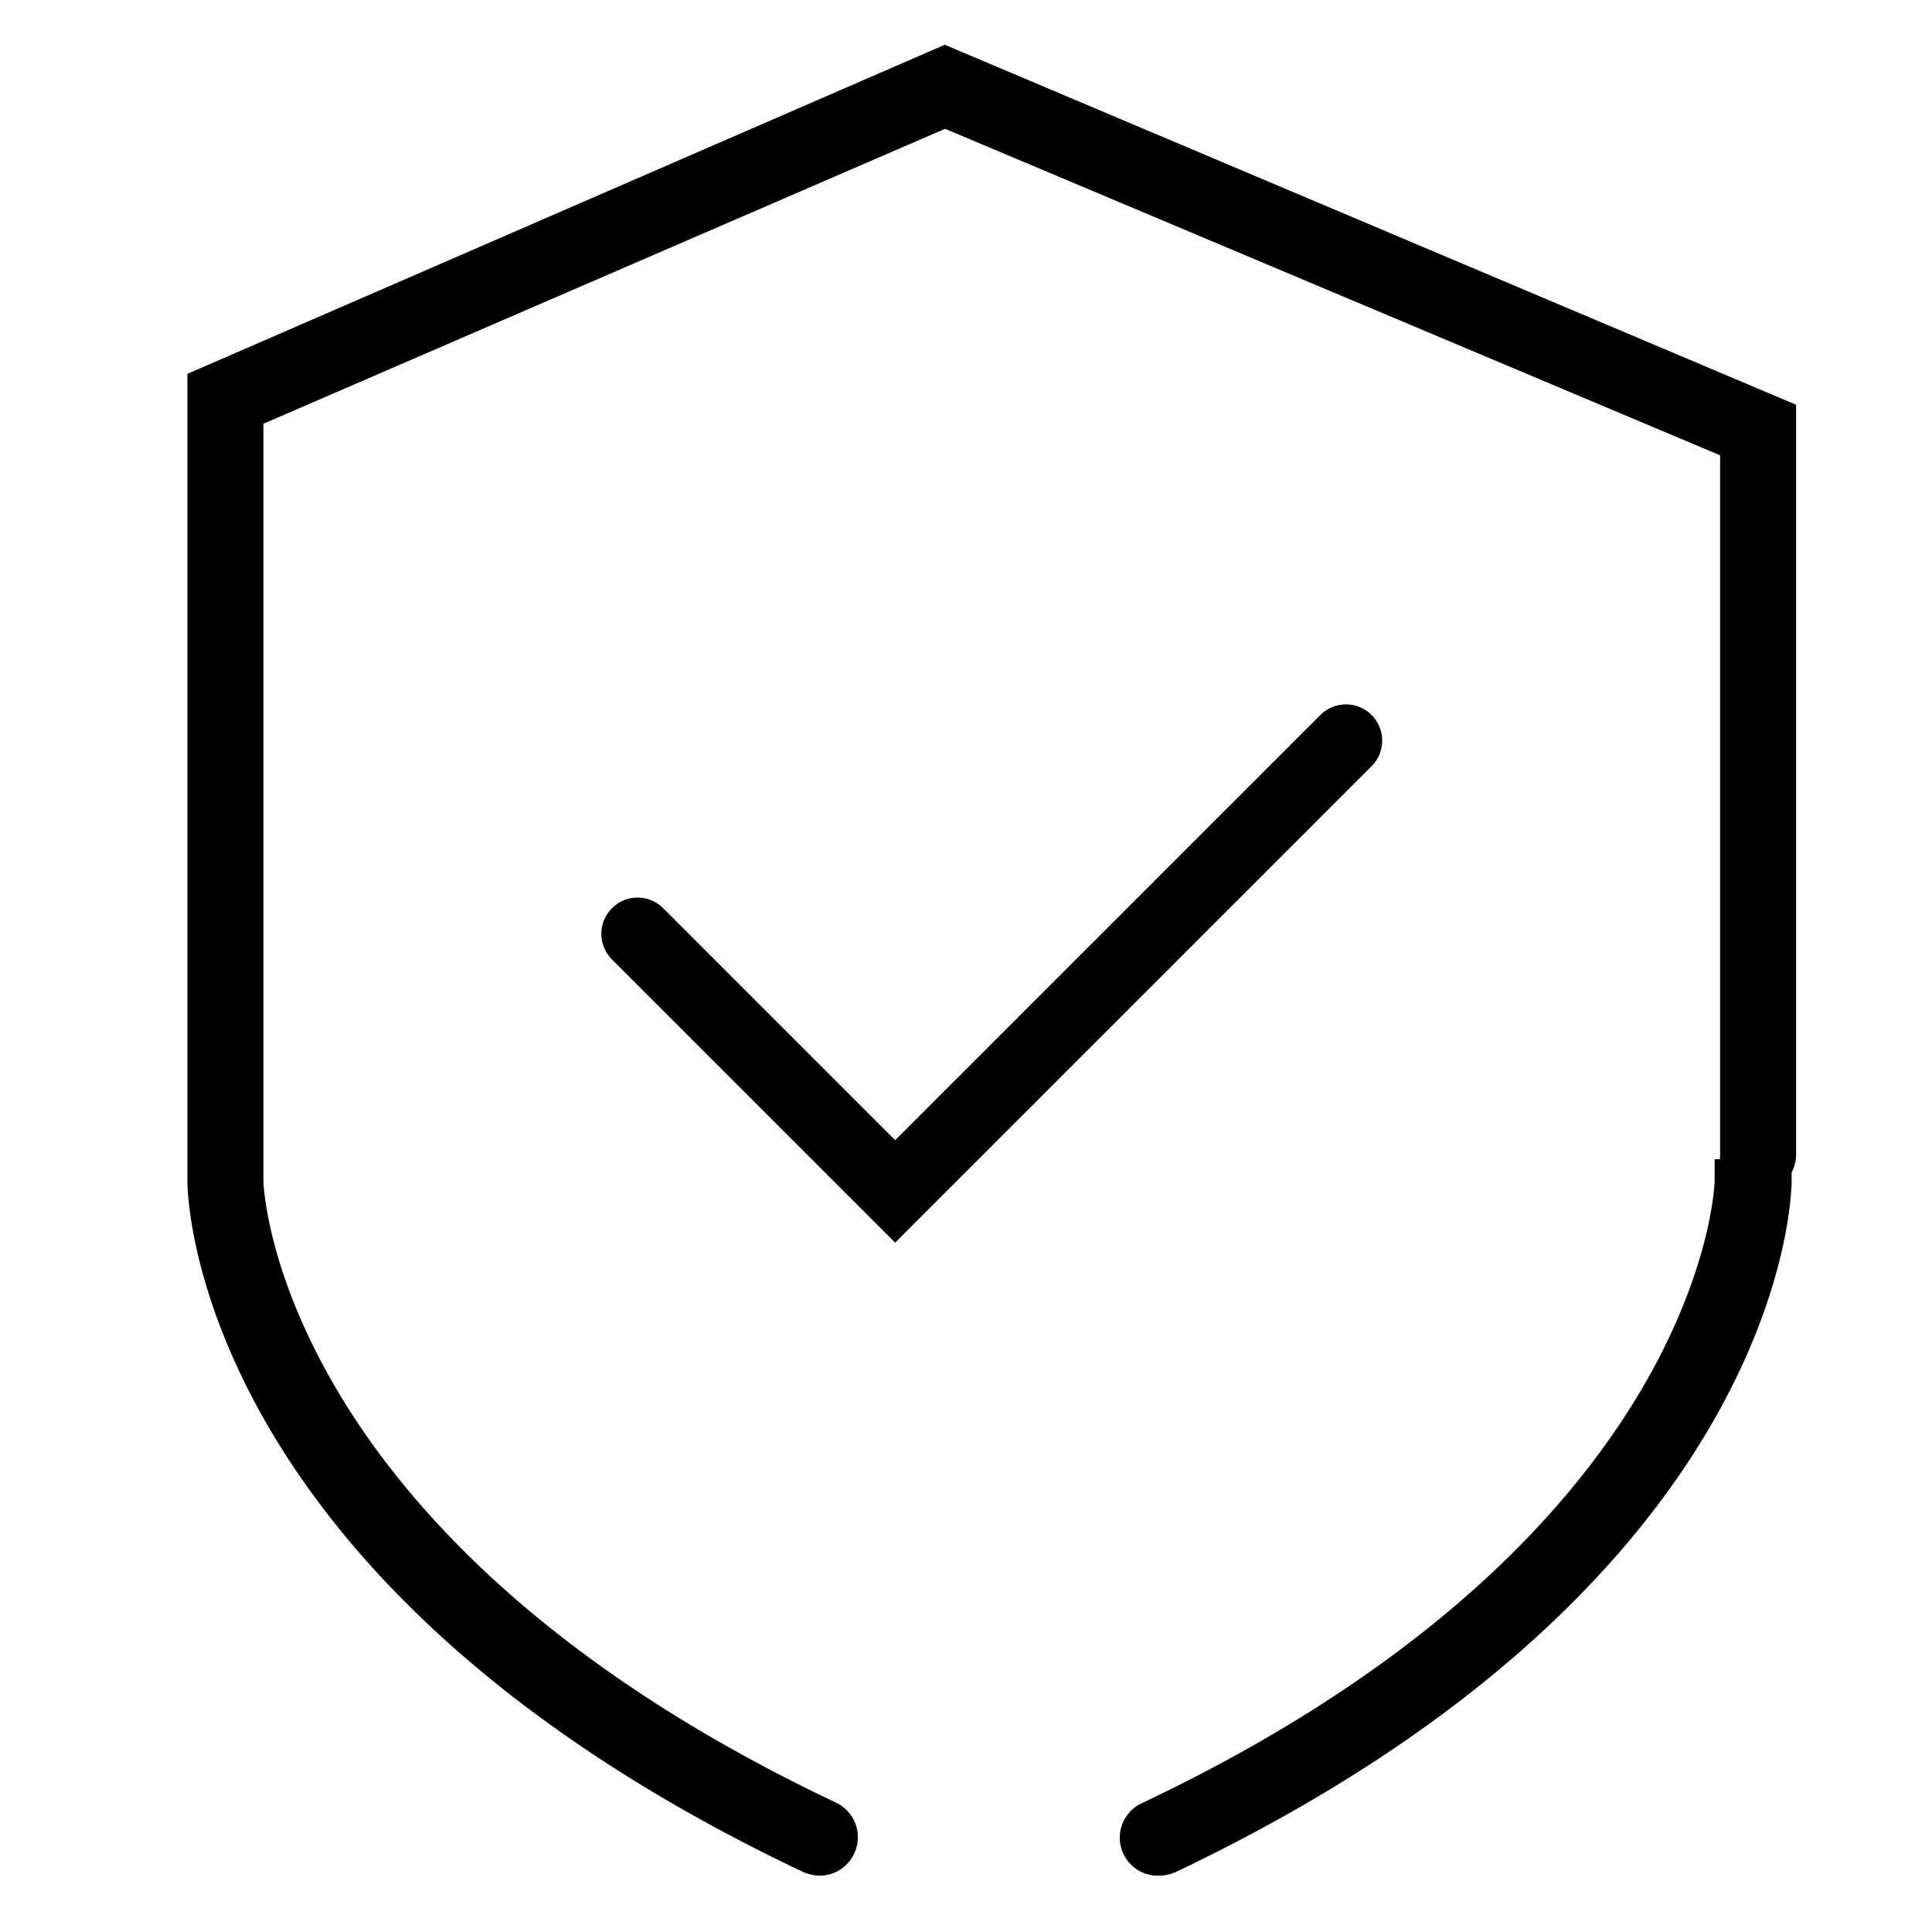 <svg xmlns="http://www.w3.org/2000/svg" viewBox="0 0 60 60"><defs><style>.cls-1{fill:#fff;}.cls-2{fill:none;stroke:#000;stroke-linecap:round;stroke-miterlimit:10;stroke-width:2.25px;}</style></defs><title>资源 18</title><g id="图层_2" data-name="图层 2"><g id="图层_1-2" data-name="图层 1"><rect class="cls-1" width="60" height="60"/><path d="M55.78,12.57,29.34,1.39,5.82,11.61V36.67c0,.51.22,12.51,19.13,21.47a1.34,1.34,0,0,0,.51.11,1.18,1.18,0,0,0,1.06-.67A1.19,1.19,0,0,0,26,56C8.5,47.73,8.18,36.77,8.18,36.67V13.16L29.35,4,53.42,14.14V35.87a.5.5,0,0,0,0,.13h-.17v.67c0,.1-.32,11.06-17.79,19.33A1.18,1.18,0,0,0,36,58.25a1.34,1.34,0,0,0,.51-.11c18.91-9,19.13-21,19.13-21.47v-.26a1.24,1.24,0,0,0,.14-.54Z"/><polyline class="cls-2" points="19.8 29 27.8 37 41.8 23"/></g></g></svg>